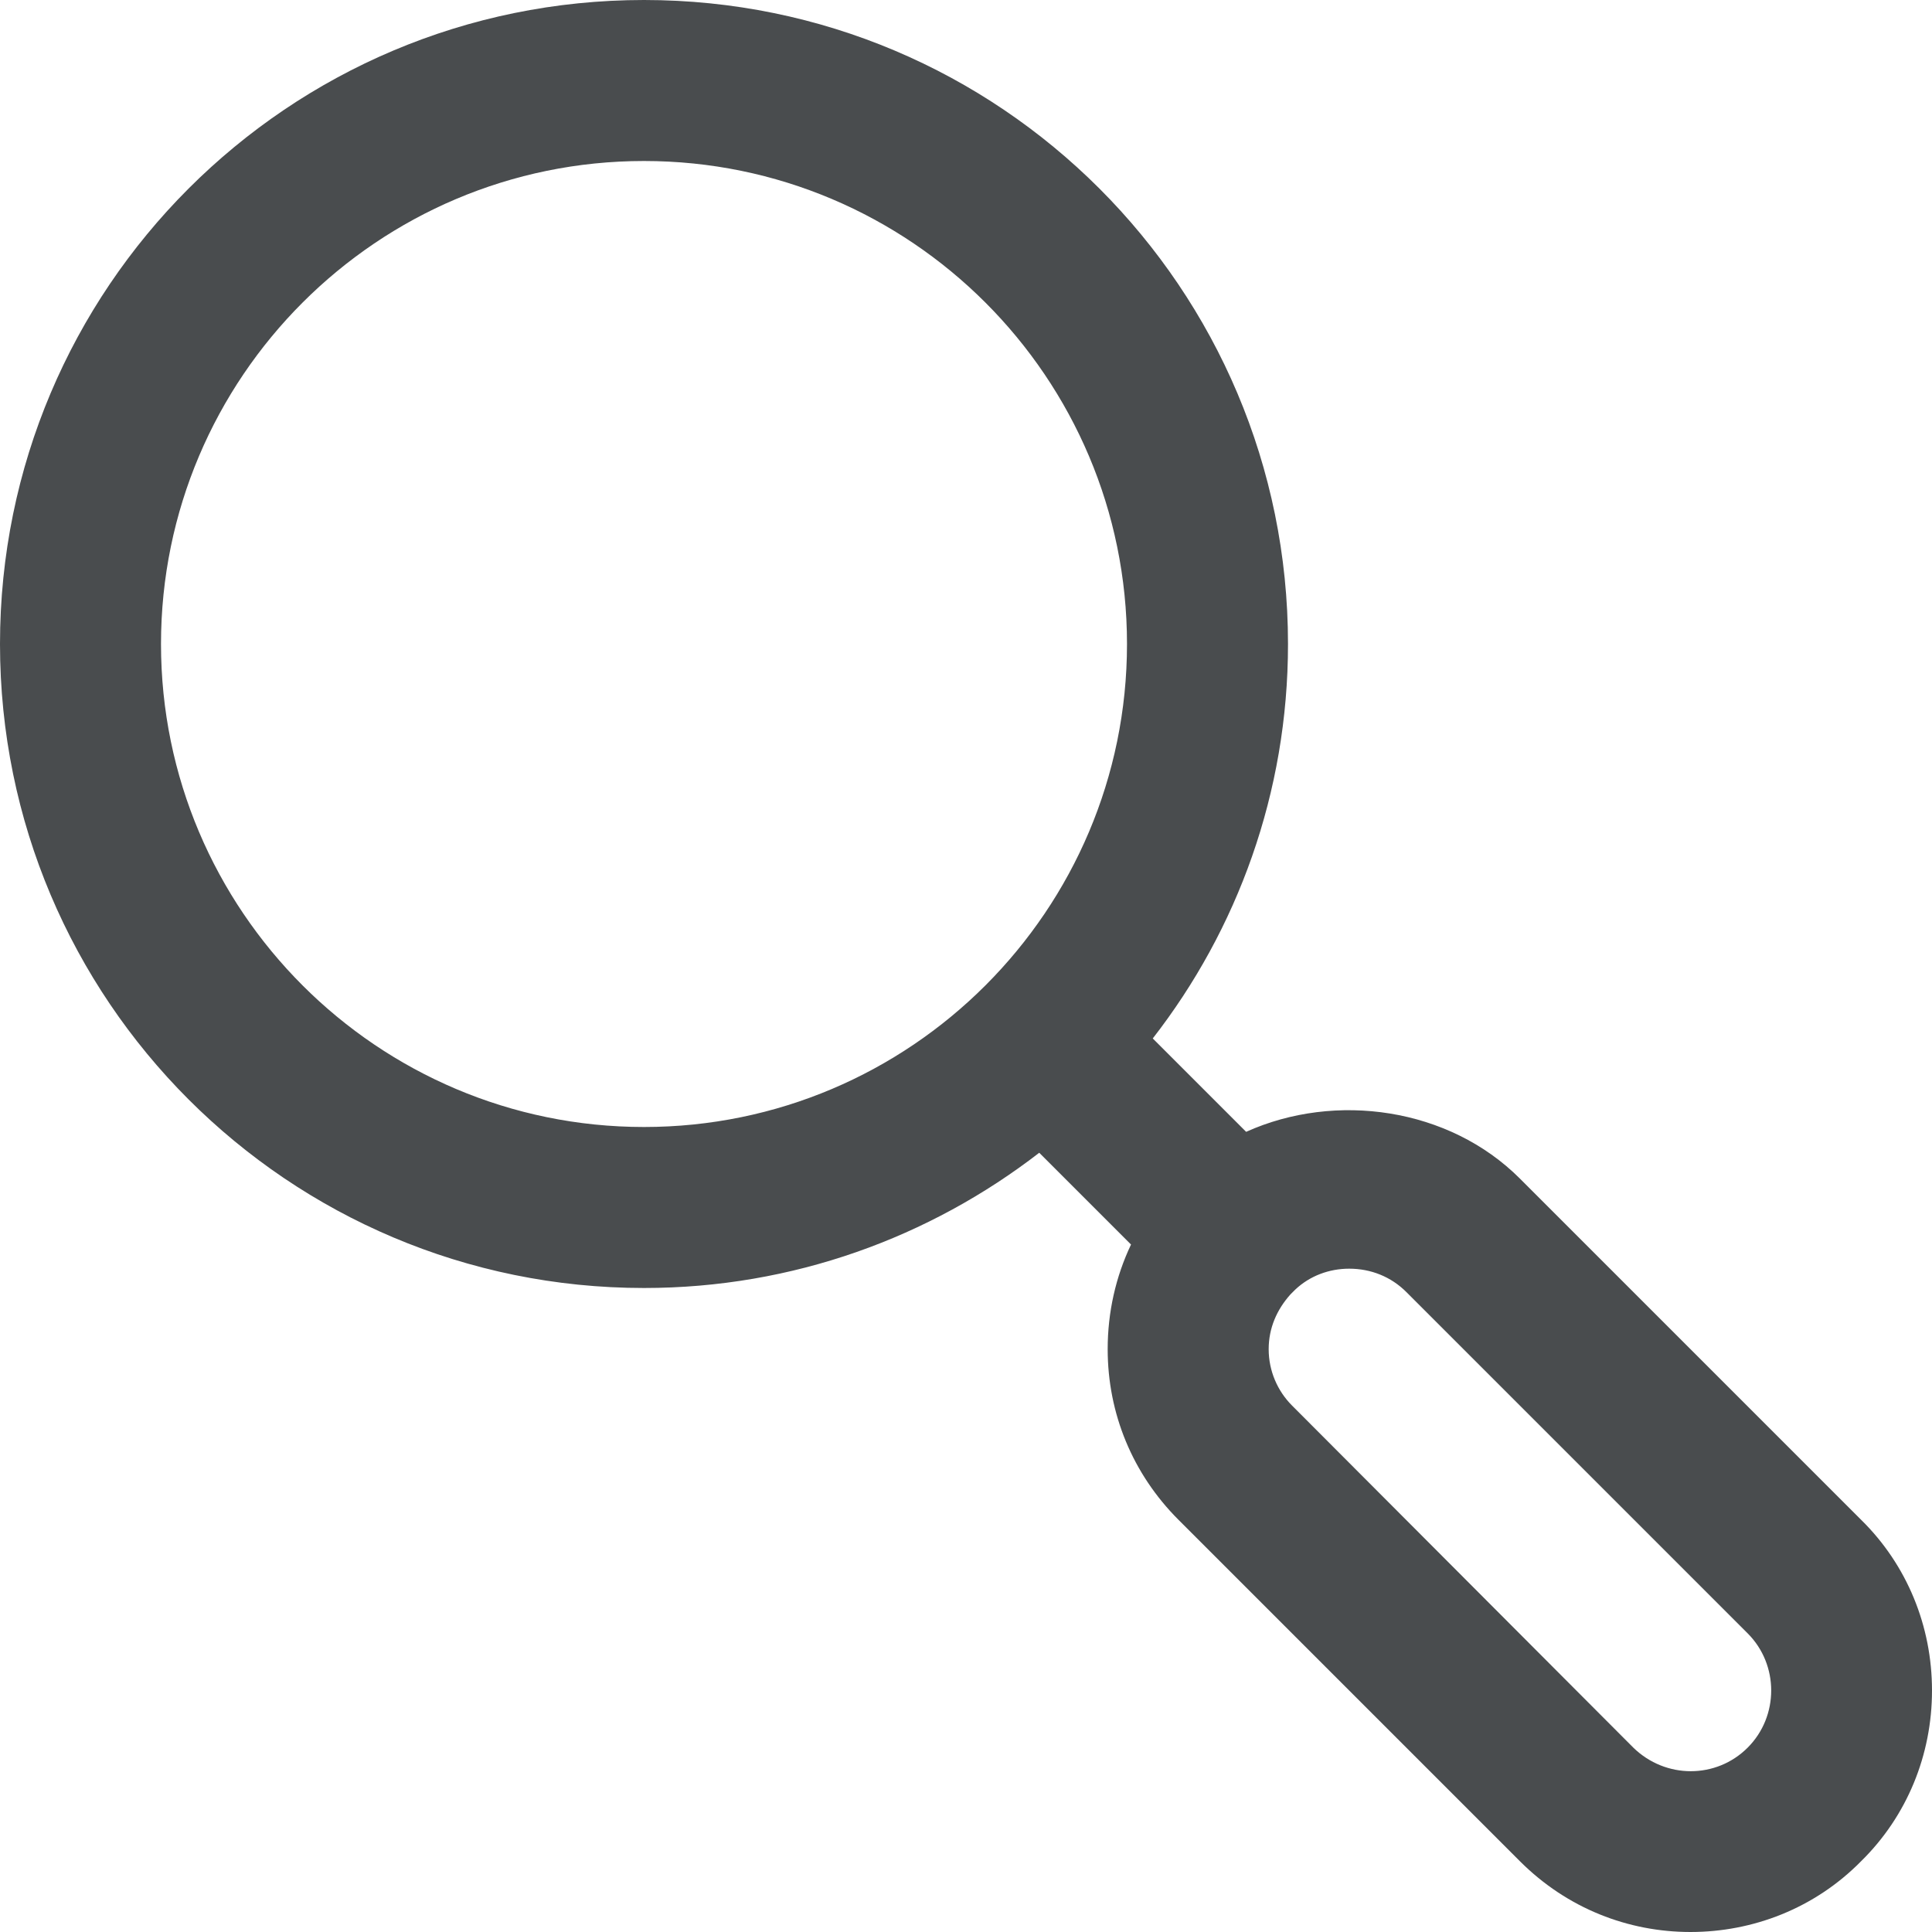 <?xml version="1.0" encoding="utf-8"?><!-- Uploaded to: SVG Repo, www.svgrepo.com, Generator: SVG Repo Mixer Tools -->
<svg width="800px" height="800px" viewBox="0 0 24 24" xmlns="http://www.w3.org/2000/svg">
  <path fill="#494c4e" d="M23.12 18.88l-4.24-4.24c-.88-.88-2.29-1.08-3.4-.58l-1.16-1.16C15.37 11.55 16 9.85 16 8c0-4.42-3.58-8-8-8S0 3.58 0 8s3.58 8 8 8c1.85 0 3.55-.63 4.91-1.68l1.14 1.14c-.19.4-.29.84-.29 1.3 0 .8.31 1.55.88 2.12l4.24 4.24c.59.59 1.35.88 2.12.88s1.54-.29 2.12-.88c.57-.56.88-1.32.88-2.12s-.31-1.56-.88-2.12zM2 8c0-3.31 2.69-6 6-6s6 2.69 6 6-2.69 6-6 6-6-2.69-6-6zm19.71 13.71c-.39.39-1.02.39-1.42 0l-4.24-4.25c-.18-.18-.29-.43-.29-.7 0-.26.1-.49.27-.68l.06-.06c.18-.17.42-.26.67-.26.27 0 .52.1.71.29l4.24 4.24c.39.39.39 1.03 0 1.42z"/>
</svg>